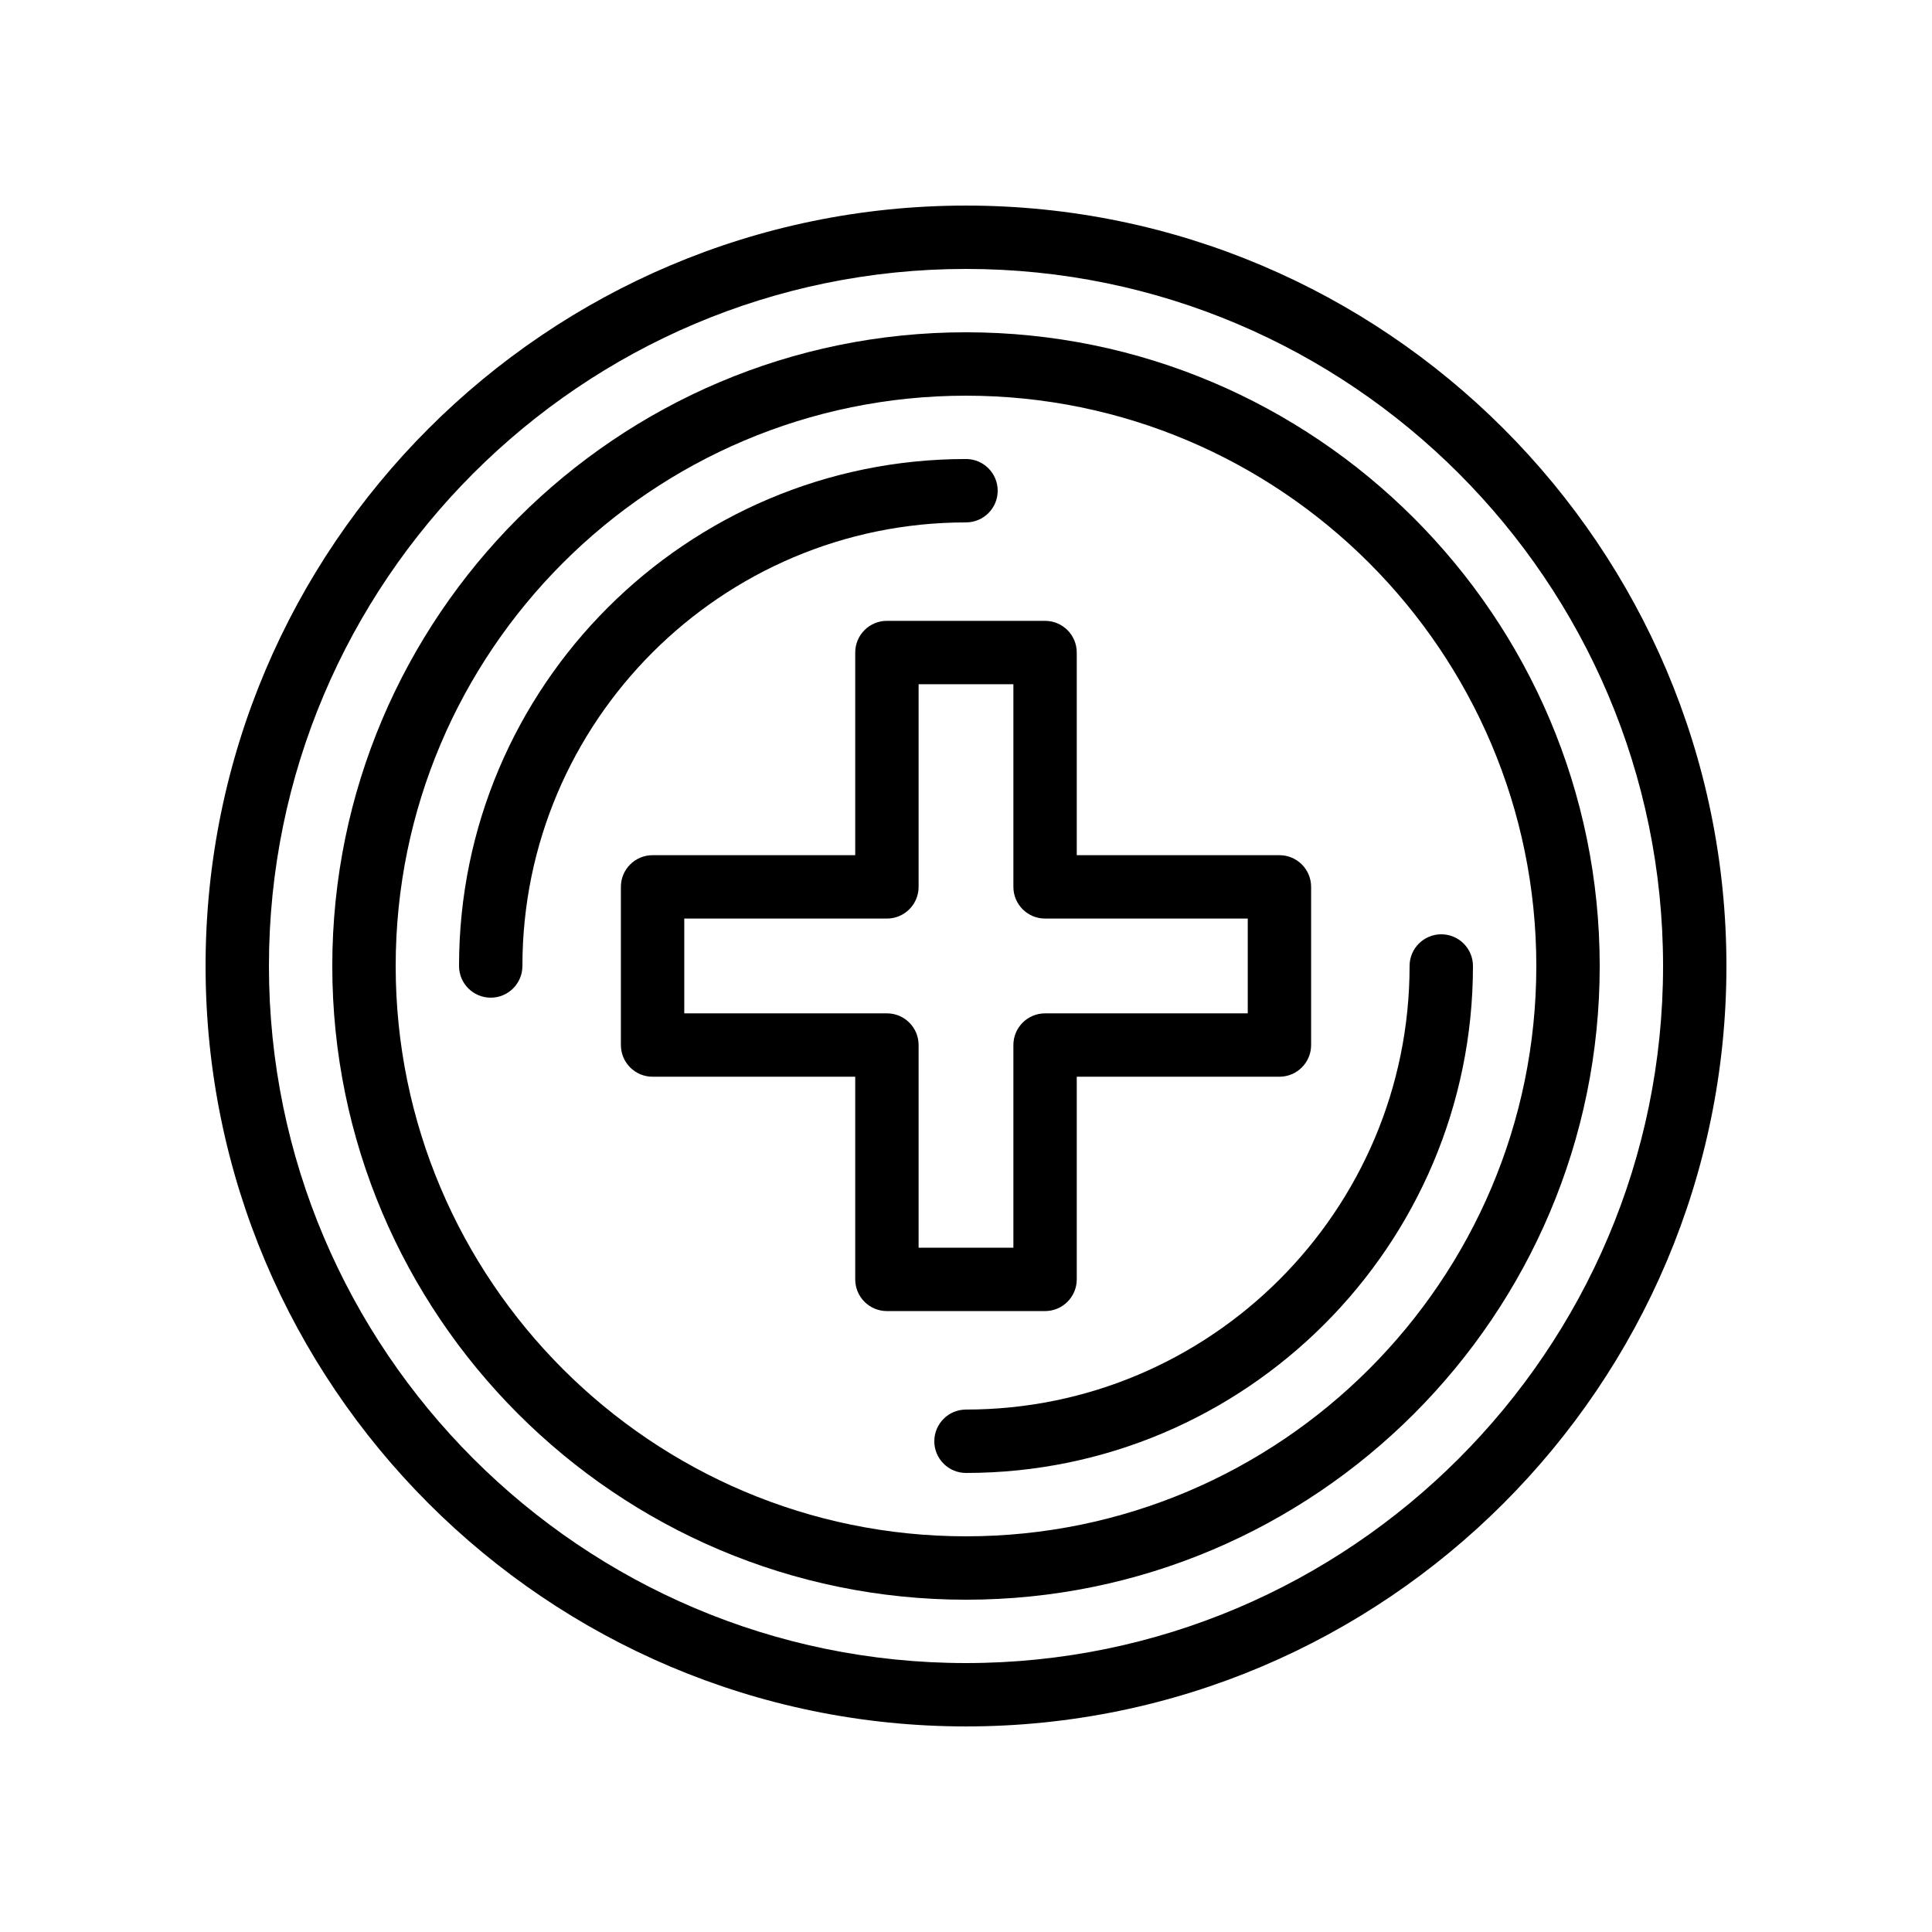 <?xml version="1.0" encoding="UTF-8"?>
<!-- Uploaded to: ICON Repo, www.svgrepo.com, Generator: ICON Repo Mixer Tools -->
<svg fill="#000000" width="800px" height="800px" version="1.1" viewBox="144 144 512 512" xmlns="http://www.w3.org/2000/svg">
 <g>
  <path d="m429.35 483.05v-53.707h53.711c4.641 0 8.398-3.758 8.398-8.398v-41.914c0-4.637-3.754-8.398-8.398-8.398h-53.711v-53.703c0-4.637-3.754-8.398-8.398-8.398h-41.91c-4.641 0-8.398 3.758-8.398 8.398v53.703h-53.703c-4.641 0-8.398 3.758-8.398 8.398v41.914c0 4.637 3.754 8.398 8.398 8.398h53.703v53.707c0 4.637 3.754 8.398 8.398 8.398h41.91c4.641 0 8.398-3.758 8.398-8.398zm-16.793-62.102v53.707h-25.117v-53.707c0-4.637-3.754-8.398-8.398-8.398h-53.703v-25.121h53.703c4.641 0 8.398-3.758 8.398-8.398v-53.703h25.117v53.703c0 4.637 3.754 8.398 8.398 8.398h53.711v25.121h-53.711c-4.644 0.004-8.398 3.762-8.398 8.398z"/>
  <path d="m400 198.48c-111.12 0-201.52 90.402-201.52 201.52 0 111.12 90.406 201.52 201.52 201.52s201.52-90.406 201.52-201.52c0-111.12-90.406-201.52-201.52-201.52zm0 386.25c-101.86 0-184.73-82.871-184.73-184.73 0-101.86 82.867-184.73 184.73-184.73 101.86 0 184.73 82.871 184.73 184.73s-82.871 184.73-184.73 184.73z"/>
  <path d="m400 232.06c-92.602 0-167.94 75.336-167.94 167.94 0 92.598 75.332 167.94 167.94 167.94 92.602 0 167.94-75.336 167.94-167.94-0.004-92.602-75.336-167.94-167.94-167.94zm0 319.08c-83.336 0-151.14-67.801-151.14-151.14 0-83.34 67.805-151.14 151.14-151.14 83.336 0 151.14 67.801 151.14 151.14-0.004 83.344-67.809 151.14-151.14 151.14z"/>
  <path d="m400 517.55c-4.641 0-8.398 3.758-8.398 8.398 0 4.637 3.754 8.398 8.398 8.398 74.078 0 134.35-60.27 134.35-134.35 0-4.637-3.754-8.398-8.398-8.398-4.641 0-8.398 3.758-8.398 8.398 0.004 64.816-52.73 117.55-117.55 117.55z"/>
  <path d="m400 282.44c4.641 0 8.398-3.758 8.398-8.398 0-4.637-3.754-8.398-8.398-8.398-74.078 0-134.35 60.27-134.35 134.35 0 4.637 3.754 8.398 8.398 8.398 4.641 0 8.398-3.758 8.398-8.398-0.008-64.816 52.727-117.55 117.55-117.55z"/>
 </g>
</svg>